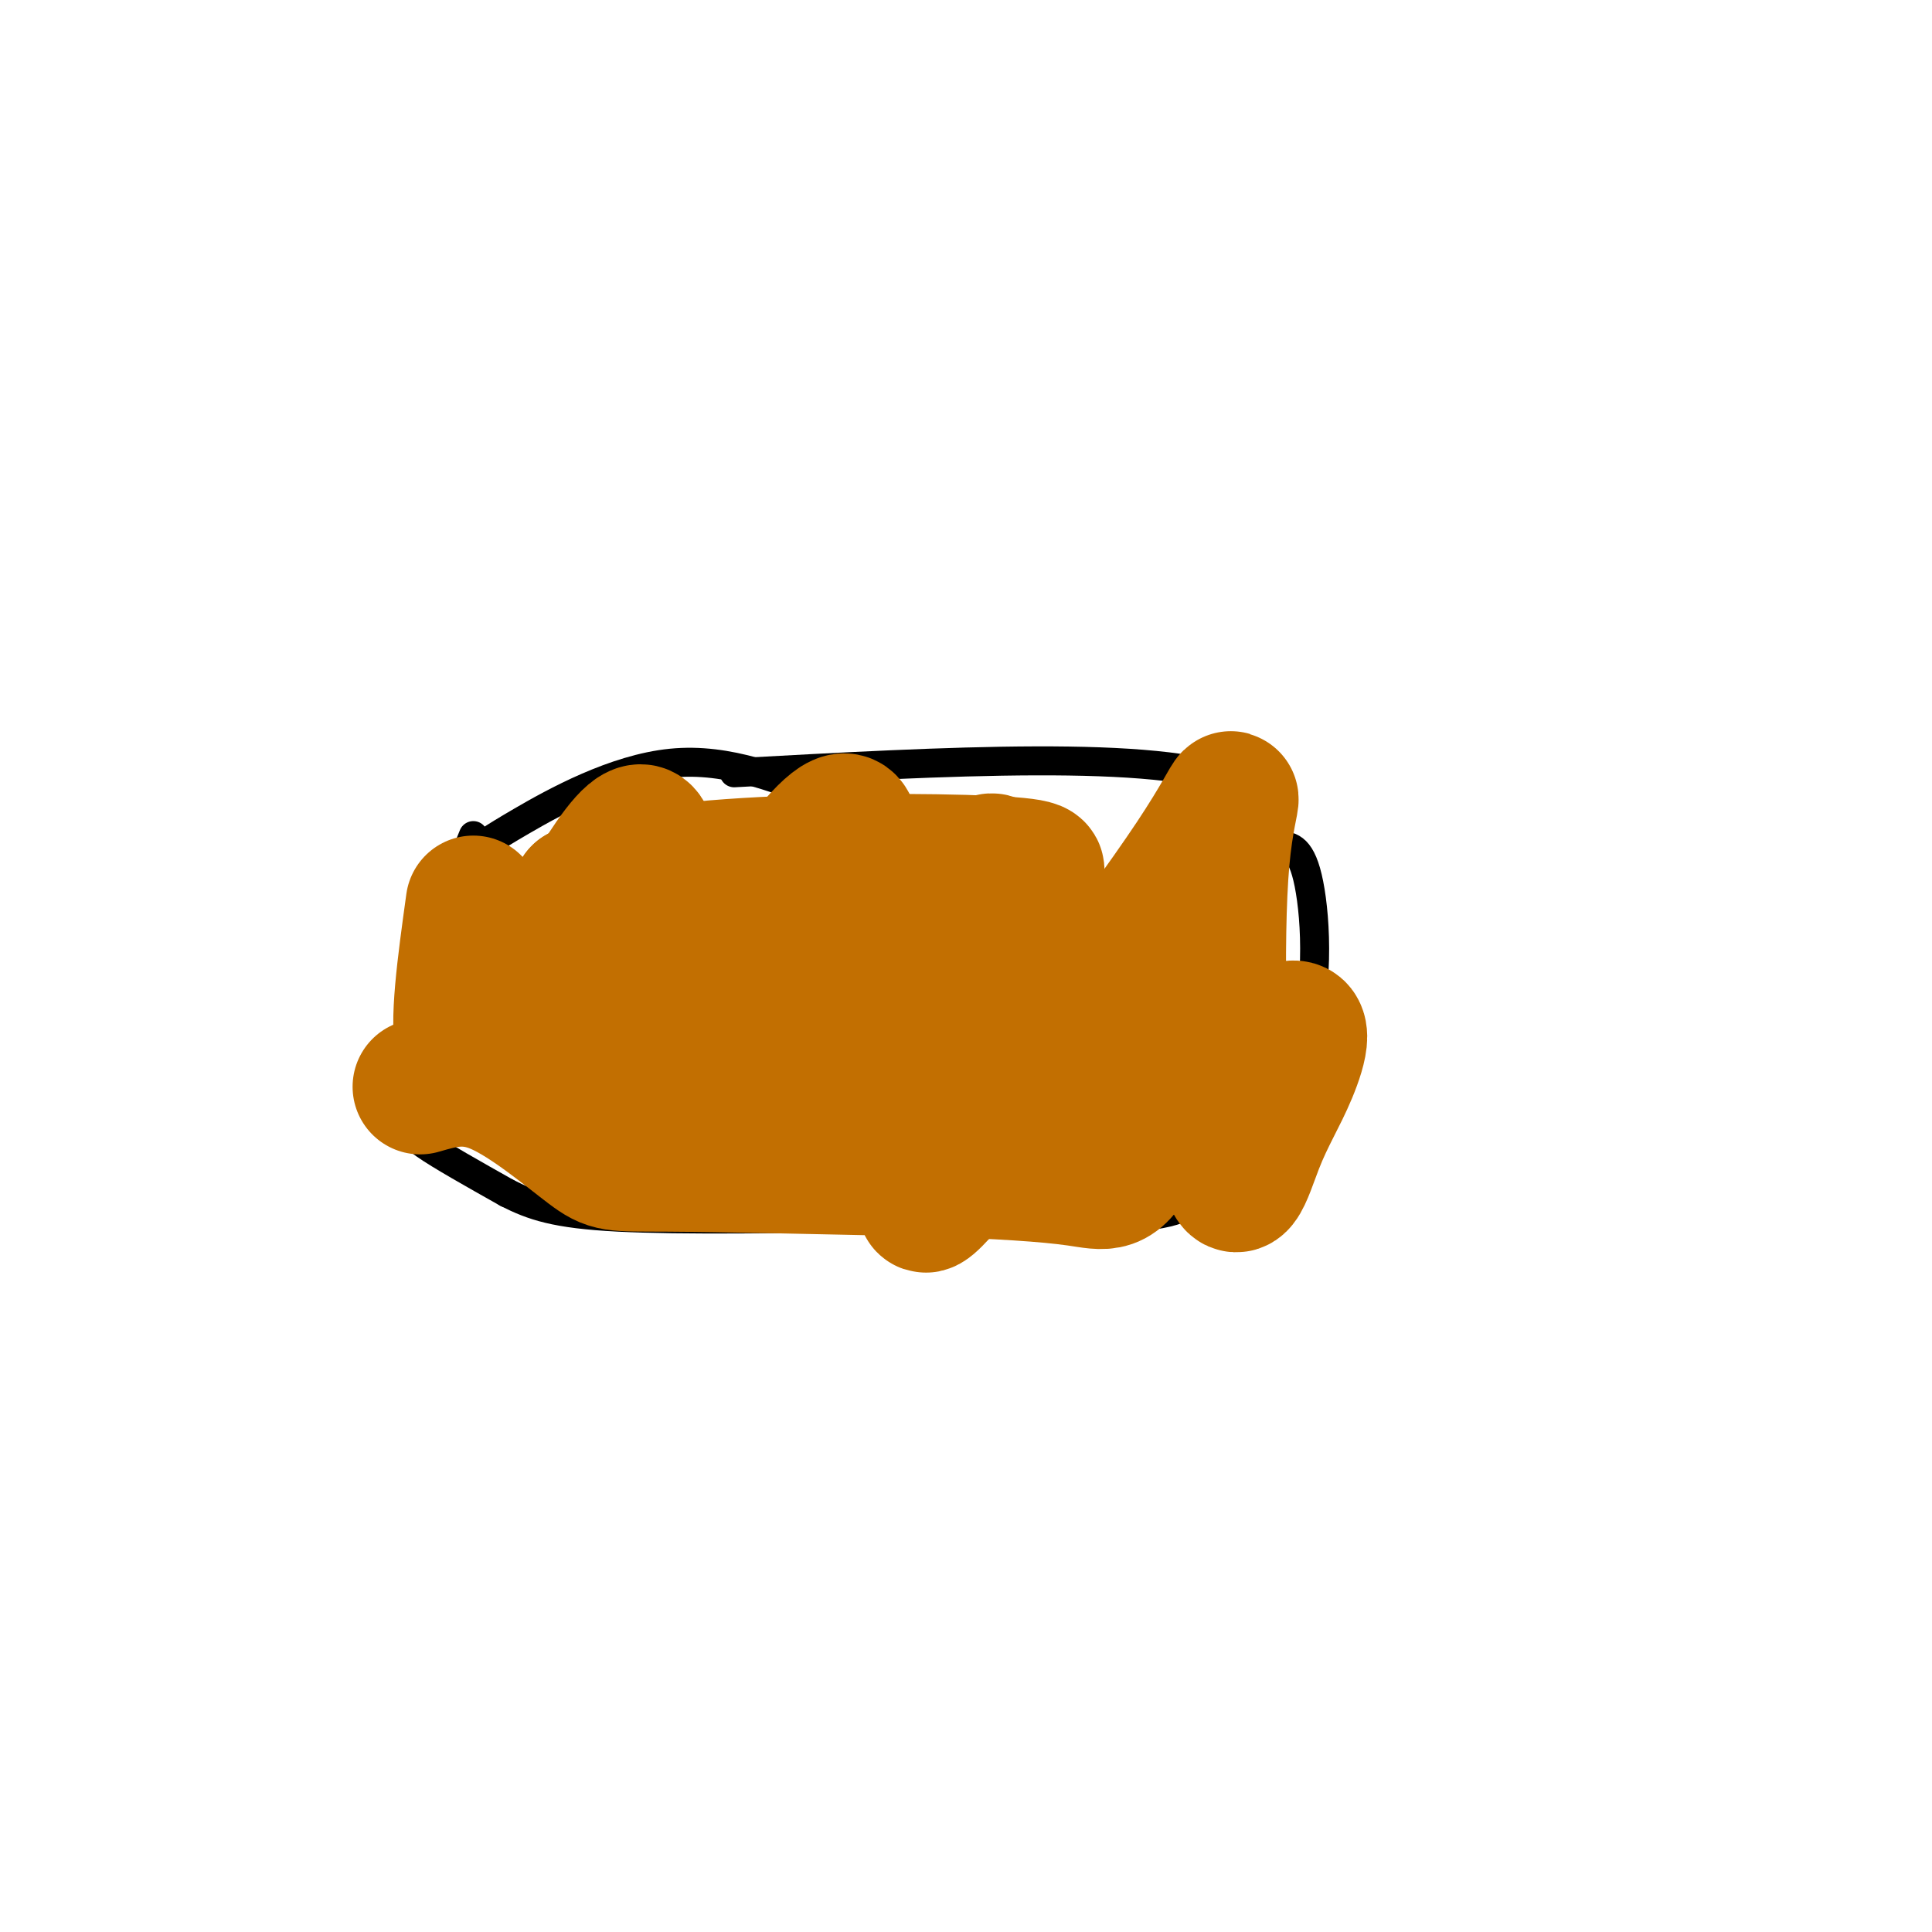<svg viewBox='0 0 400 400' version='1.1' xmlns='http://www.w3.org/2000/svg' xmlns:xlink='http://www.w3.org/1999/xlink'><g fill='none' stroke='#000000' stroke-width='6' stroke-linecap='round' stroke-linejoin='round'><path d='M173,166c-11.108,-4.582 -22.215,-9.163 -34,-8c-11.785,1.163 -24.247,8.072 -31,12c-6.753,3.928 -7.799,4.876 -8,5c-0.201,0.124 0.441,-0.575 -1,6c-1.441,6.575 -4.965,20.424 2,30c6.965,9.576 24.419,14.879 38,17c13.581,2.121 23.291,1.061 33,0'/><path d='M172,228c11.160,0.393 22.559,1.376 34,0c11.441,-1.376 22.922,-5.111 30,-10c7.078,-4.889 9.752,-10.932 17,-22c7.248,-11.068 19.071,-27.162 3,-34c-16.071,-6.838 -60.035,-4.419 -104,-2'/><path d='M98,173c-4.042,9.917 -8.083,19.833 -10,30c-1.917,10.167 -1.708,20.583 -2,26c-0.292,5.417 -1.083,5.833 2,8c3.083,2.167 10.042,6.083 17,10'/><path d='M105,247c5.267,2.667 9.933,4.333 23,5c13.067,0.667 34.533,0.333 56,0'/><path d='M184,252c19.422,0.267 39.978,0.933 51,0c11.022,-0.933 12.511,-3.467 14,-6'/><path d='M249,246c6.500,-5.274 15.750,-15.458 20,-28c4.250,-12.542 3.500,-27.440 2,-35c-1.500,-7.560 -3.750,-7.780 -6,-8'/><path d='M265,175c-3.667,-1.667 -9.833,-1.833 -16,-2'/></g>
<g fill='none' stroke='#C26F01' stroke-width='6' stroke-linecap='round' stroke-linejoin='round'><path d='M200,199c0.000,0.000 0.100,0.100 0.1,0.1'/></g>
<g fill='none' stroke='#C26F01' stroke-width='28' stroke-linecap='round' stroke-linejoin='round'><path d='M180,179c-10.150,-0.436 -20.300,-0.872 -26,4c-5.700,4.872 -6.950,15.053 -9,21c-2.050,5.947 -4.900,7.660 1,9c5.900,1.340 20.551,2.308 30,0c9.449,-2.308 13.698,-7.891 18,-13c4.302,-5.109 8.658,-9.746 2,-12c-6.658,-2.254 -24.329,-2.127 -42,-2'/><path d='M154,186c-7.612,-0.227 -5.641,0.205 -5,2c0.641,1.795 -0.047,4.953 0,8c0.047,3.047 0.830,5.982 6,9c5.170,3.018 14.726,6.118 20,7c5.274,0.882 6.266,-0.455 9,-4c2.734,-3.545 7.210,-9.299 1,-12c-6.210,-2.701 -23.105,-2.351 -40,-2'/><path d='M145,194c-11.244,0.356 -19.356,2.244 -23,1c-3.644,-1.244 -2.822,-5.622 -2,-10'/><path d='M120,185c5.262,-2.869 19.417,-5.042 38,-6c18.583,-0.958 41.595,-0.702 51,0c9.405,0.702 5.202,1.851 1,3'/><path d='M210,182c0.114,1.154 -0.102,2.538 1,4c1.102,1.462 3.522,3.000 -11,8c-14.522,5.000 -45.987,13.462 -62,17c-16.013,3.538 -16.575,2.154 -16,1c0.575,-1.154 2.288,-2.077 4,-3'/><path d='M87,225c4.768,-1.387 9.536,-2.774 16,0c6.464,2.774 14.625,9.708 19,13c4.375,3.292 4.964,2.940 16,3c11.036,0.060 32.518,0.530 54,1'/><path d='M192,242c14.833,0.464 24.917,1.125 31,2c6.083,0.875 8.167,1.964 12,-6c3.833,-7.964 9.417,-24.982 15,-42'/><path d='M250,196c1.007,-8.938 -3.977,-10.282 -14,3c-10.023,13.282 -25.086,41.192 -21,38c4.086,-3.192 27.322,-37.484 33,-42c5.678,-4.516 -6.202,20.746 -11,33c-4.798,12.254 -2.514,11.501 -1,11c1.514,-0.501 2.257,-0.751 3,-1'/><path d='M239,238c6.141,-5.907 19.992,-20.174 26,-24c6.008,-3.826 4.171,2.787 2,8c-2.171,5.213 -4.678,9.024 -7,15c-2.322,5.976 -4.459,14.118 -6,2c-1.541,-12.118 -2.485,-44.496 -1,-61c1.485,-16.504 5.400,-17.136 -6,0c-11.400,17.136 -38.114,52.039 -49,65c-10.886,12.961 -5.943,3.981 -1,-5'/><path d='M197,238c2.890,-15.996 10.615,-53.488 9,-59c-1.615,-5.512 -12.571,20.954 -21,37c-8.429,16.046 -14.332,21.672 -18,23c-3.668,1.328 -5.103,-1.643 -1,-19c4.103,-17.357 13.744,-49.102 9,-50c-4.744,-0.898 -23.872,29.051 -43,59'/><path d='M132,229c-5.051,-4.844 3.821,-46.453 2,-55c-1.821,-8.547 -14.337,15.968 -23,30c-8.663,14.032 -13.475,17.581 -15,13c-1.525,-4.581 0.238,-17.290 2,-30'/></g>
</svg>